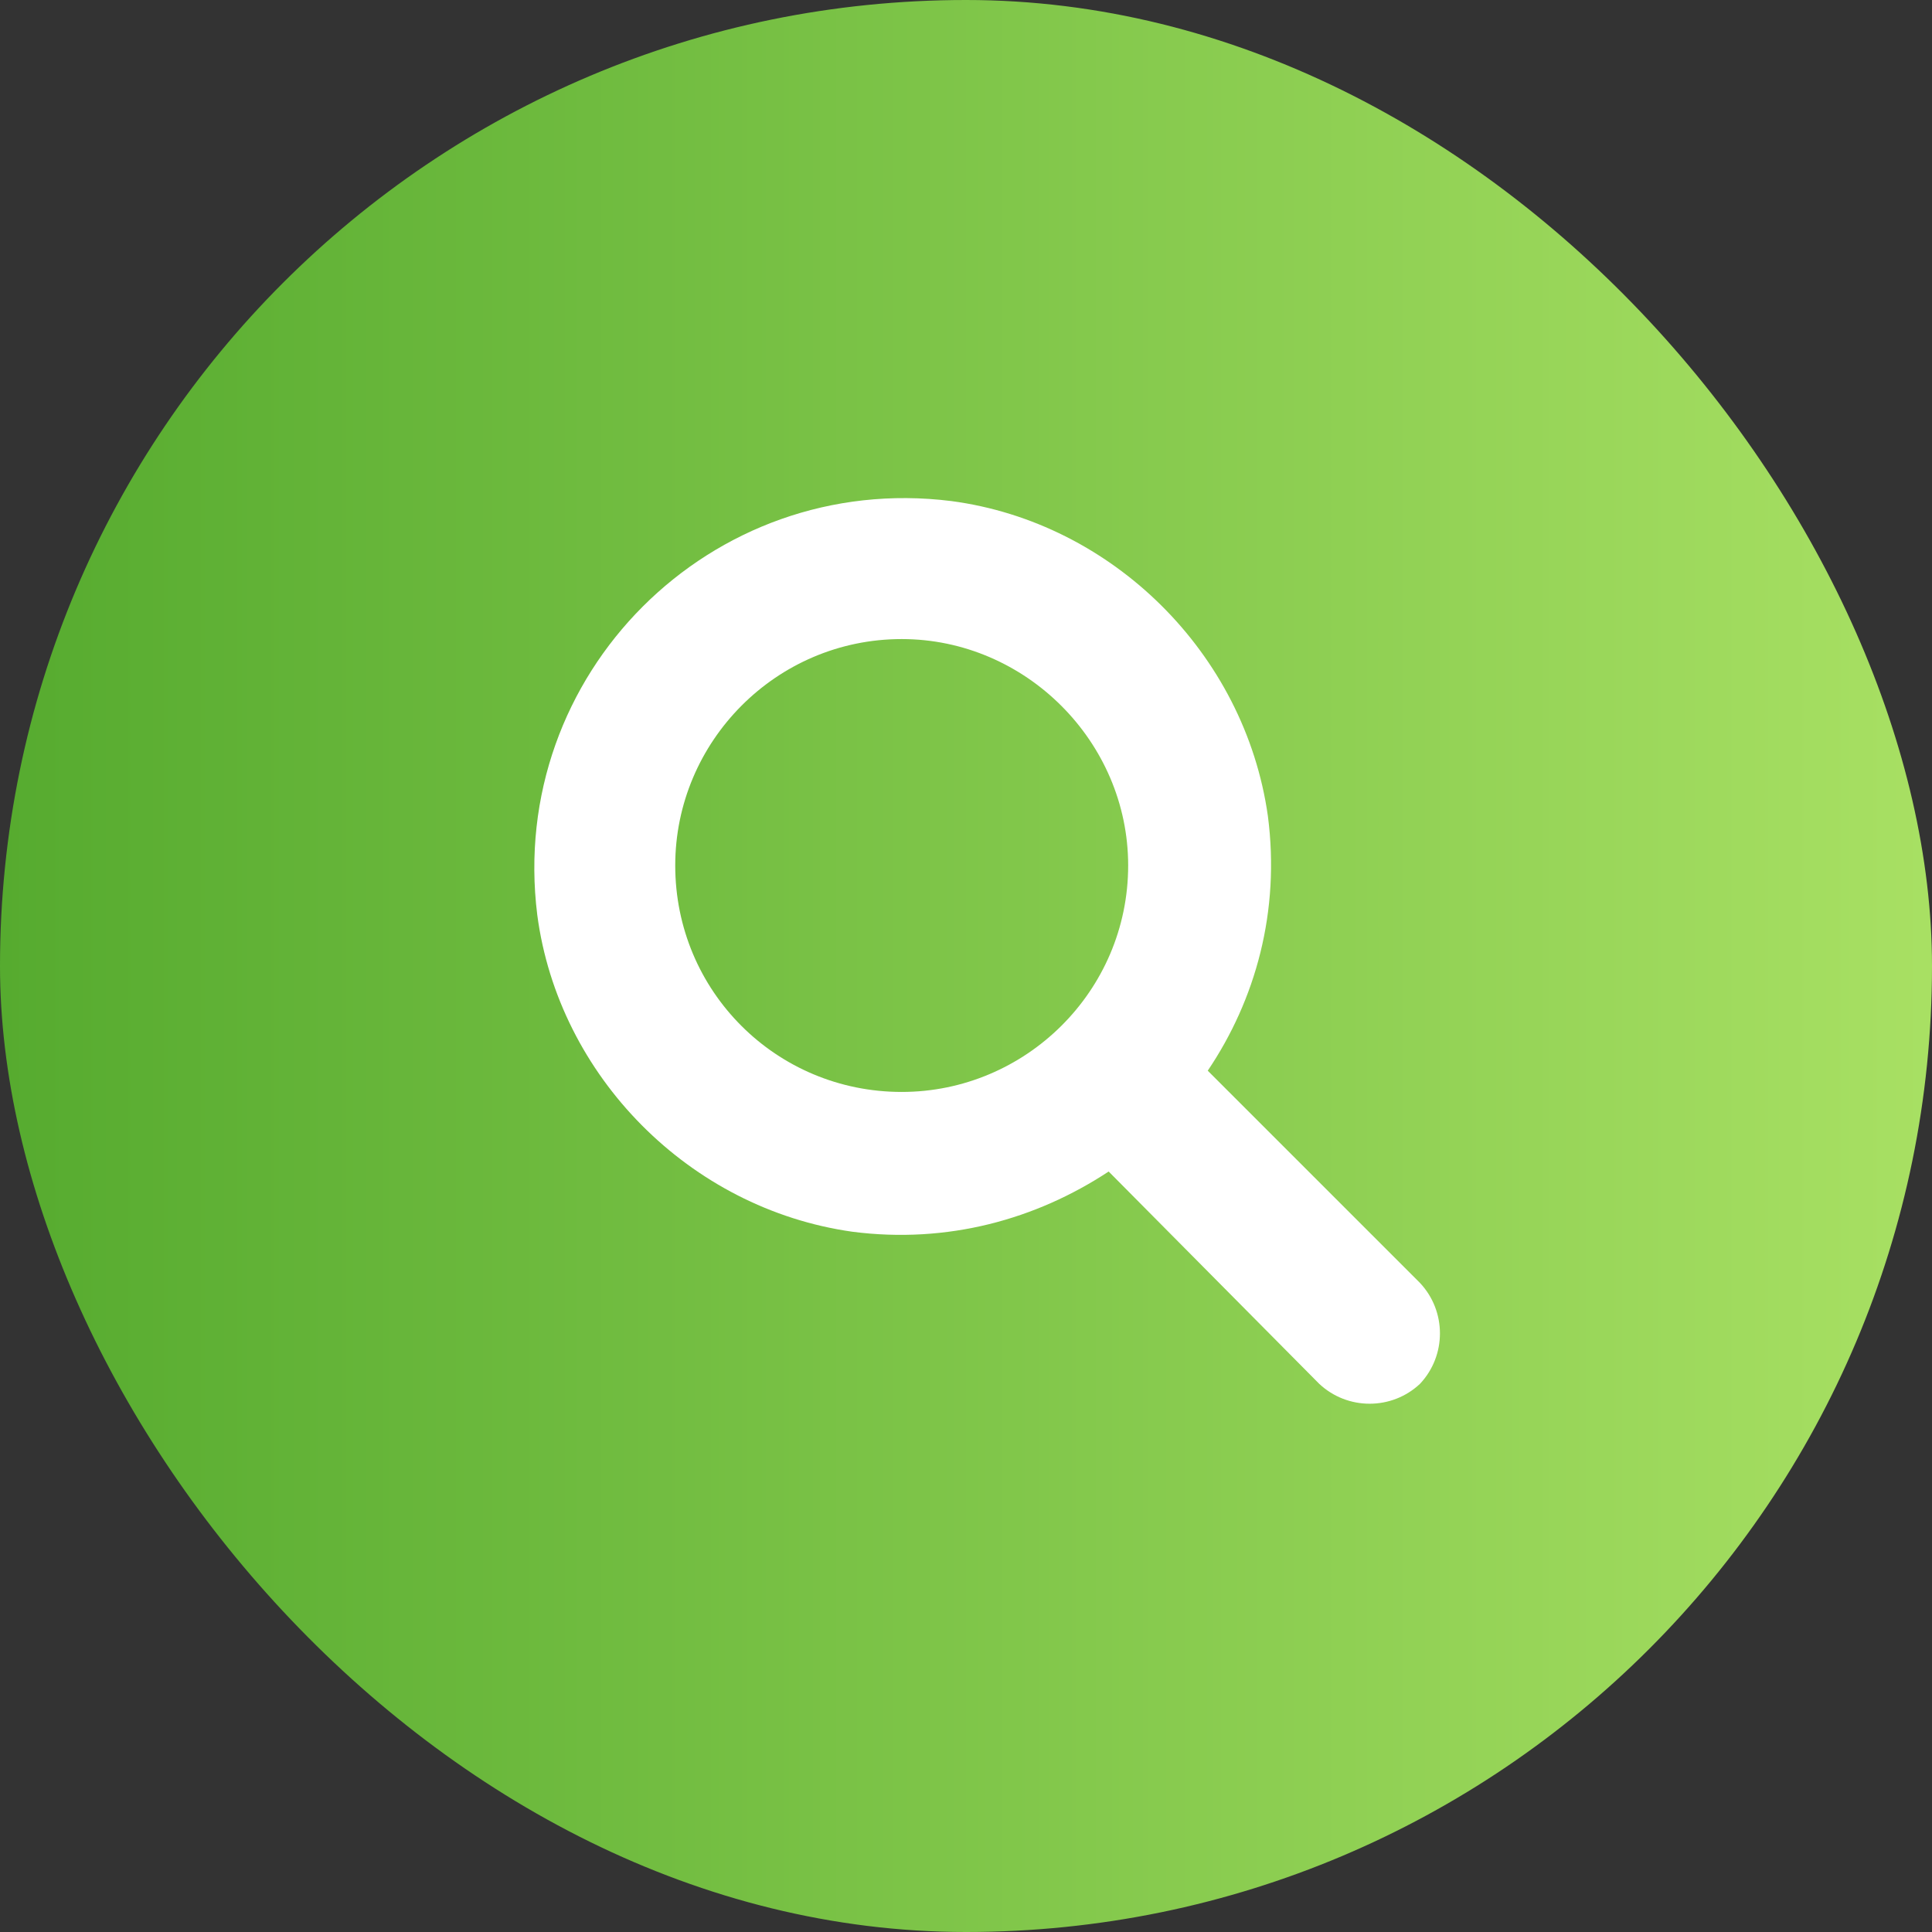 <svg width="32" height="32" viewBox="0 0 32 32" fill="none" xmlns="http://www.w3.org/2000/svg">
<rect x="0" y="0" width="32" height="32" fill="#333333" stroke="none"/>
<rect width="32" height="32" rx="16" fill="url(#paint0_linear_4414_189272)"/>
<path d="M23.52 21.25C23.96 21.719 23.96 22.451 23.52 22.92C23.052 23.36 22.319 23.36 21.85 22.92L18.363 19.404C17.162 20.195 15.697 20.606 14.115 20.401C11.419 20.02 9.251 17.822 8.899 15.155C8.401 11.171 11.771 7.801 15.755 8.299C18.422 8.651 20.619 10.819 21 13.515C21.206 15.097 20.795 16.562 20.004 17.734L23.52 21.25ZM11.184 14.335C11.184 16.416 12.855 18.086 14.935 18.086C16.986 18.086 18.686 16.416 18.686 14.335C18.686 12.284 16.986 10.585 14.935 10.585C12.855 10.585 11.184 12.284 11.184 14.335Z" fill="white"/>
<defs>
<linearGradient id="paint0_linear_4414_189272" x1="0" y1="16" x2="32" y2="16" gradientUnits="userSpaceOnUse">
<stop stop-color="#56AB2F"/>
<stop offset="1" stop-color="#A8E063"/>
</linearGradient>
</defs>
</svg>
